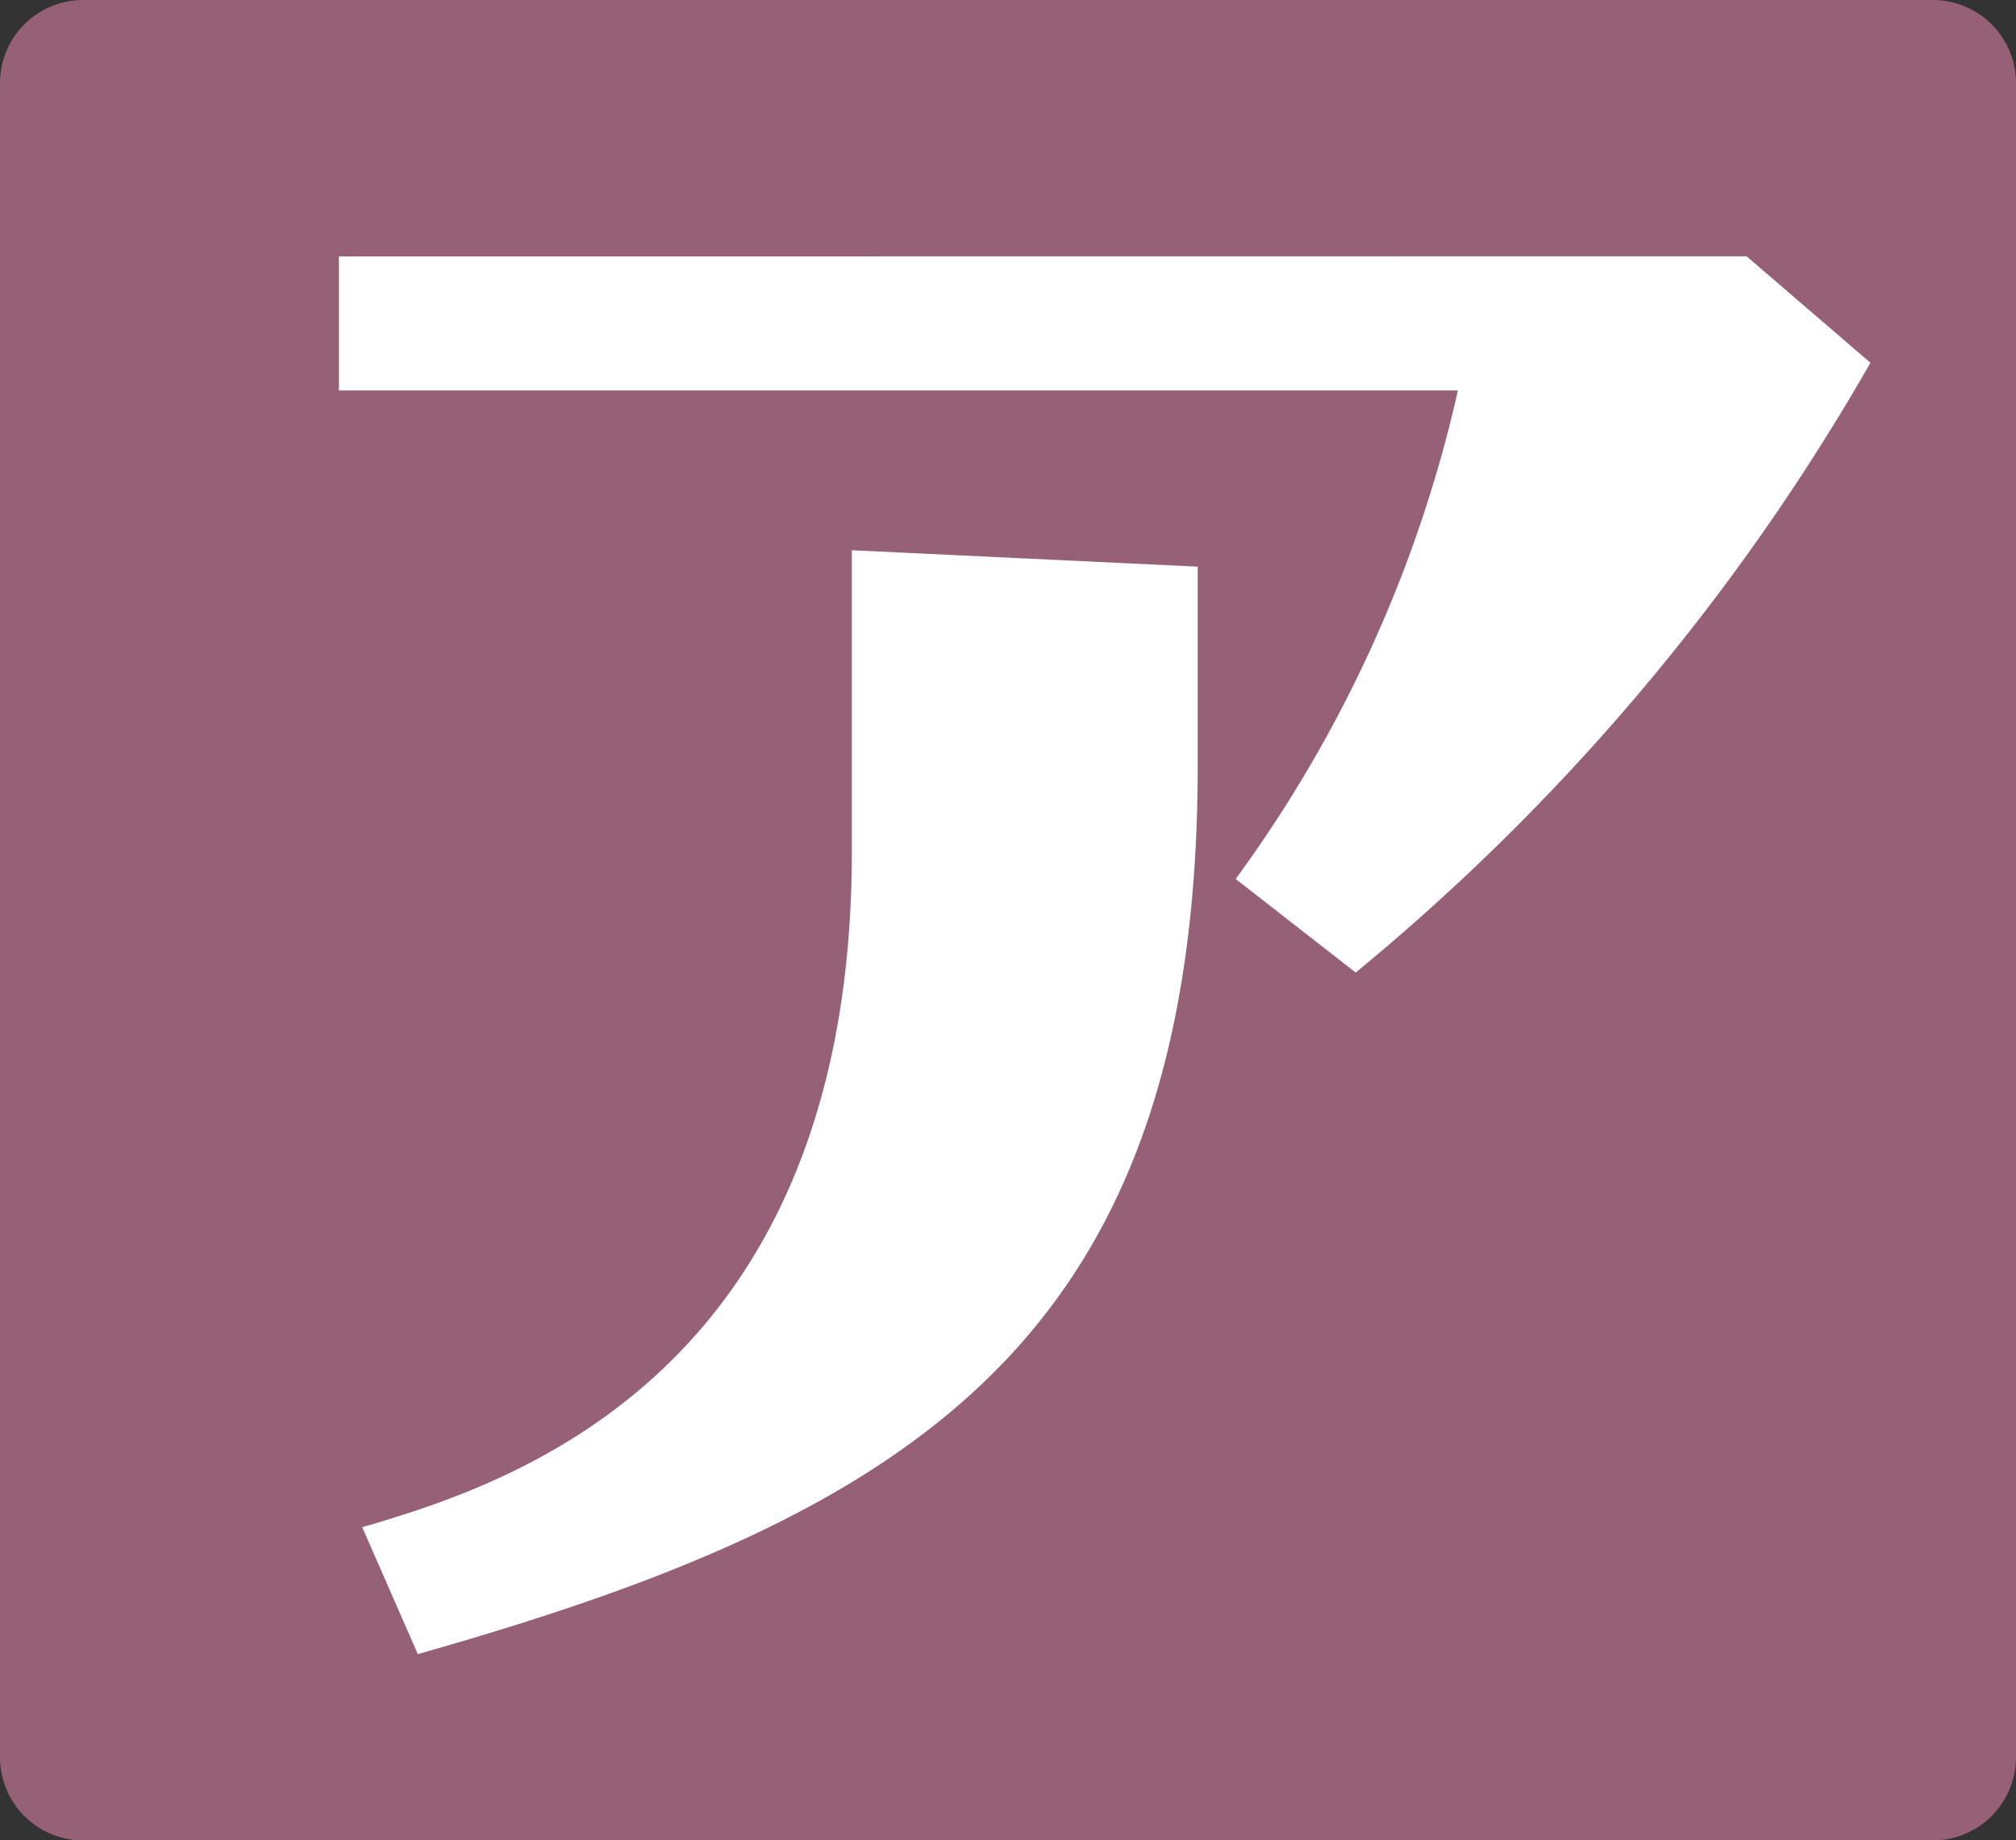 <svg xmlns="http://www.w3.org/2000/svg" width="28" height="25.564" viewBox="0 0 28 25.564"><rect x="0" y="0" width="28" height="25.564" fill="#333333" stroke="none"/><g transform="translate(0)"><path d="M1.155,0h25.69A1.155,1.155,0,0,1,28,1.155V24.408a1.156,1.156,0,0,1-1.156,1.156H1.155A1.155,1.155,0,0,1,0,24.409V1.155A1.155,1.155,0,0,1,1.155,0Z" transform="translate(0)" fill="#966177"/><path d="M62.072,533.648v1.862H77.614a18.267,18.267,0,0,1-3.087,6.785l1.667,1.3a30.675,30.675,0,0,0,7.149-8.47l-1.72-1.479Zm7.124,4.081v4.184c0,7.373-4.907,8.827-6.8,9.387l.772,1.762C70.019,551.122,74,548.723,74,540.713v-2.756Z" transform="translate(-57.365 -530.086)" fill="#fff"/></g></svg>